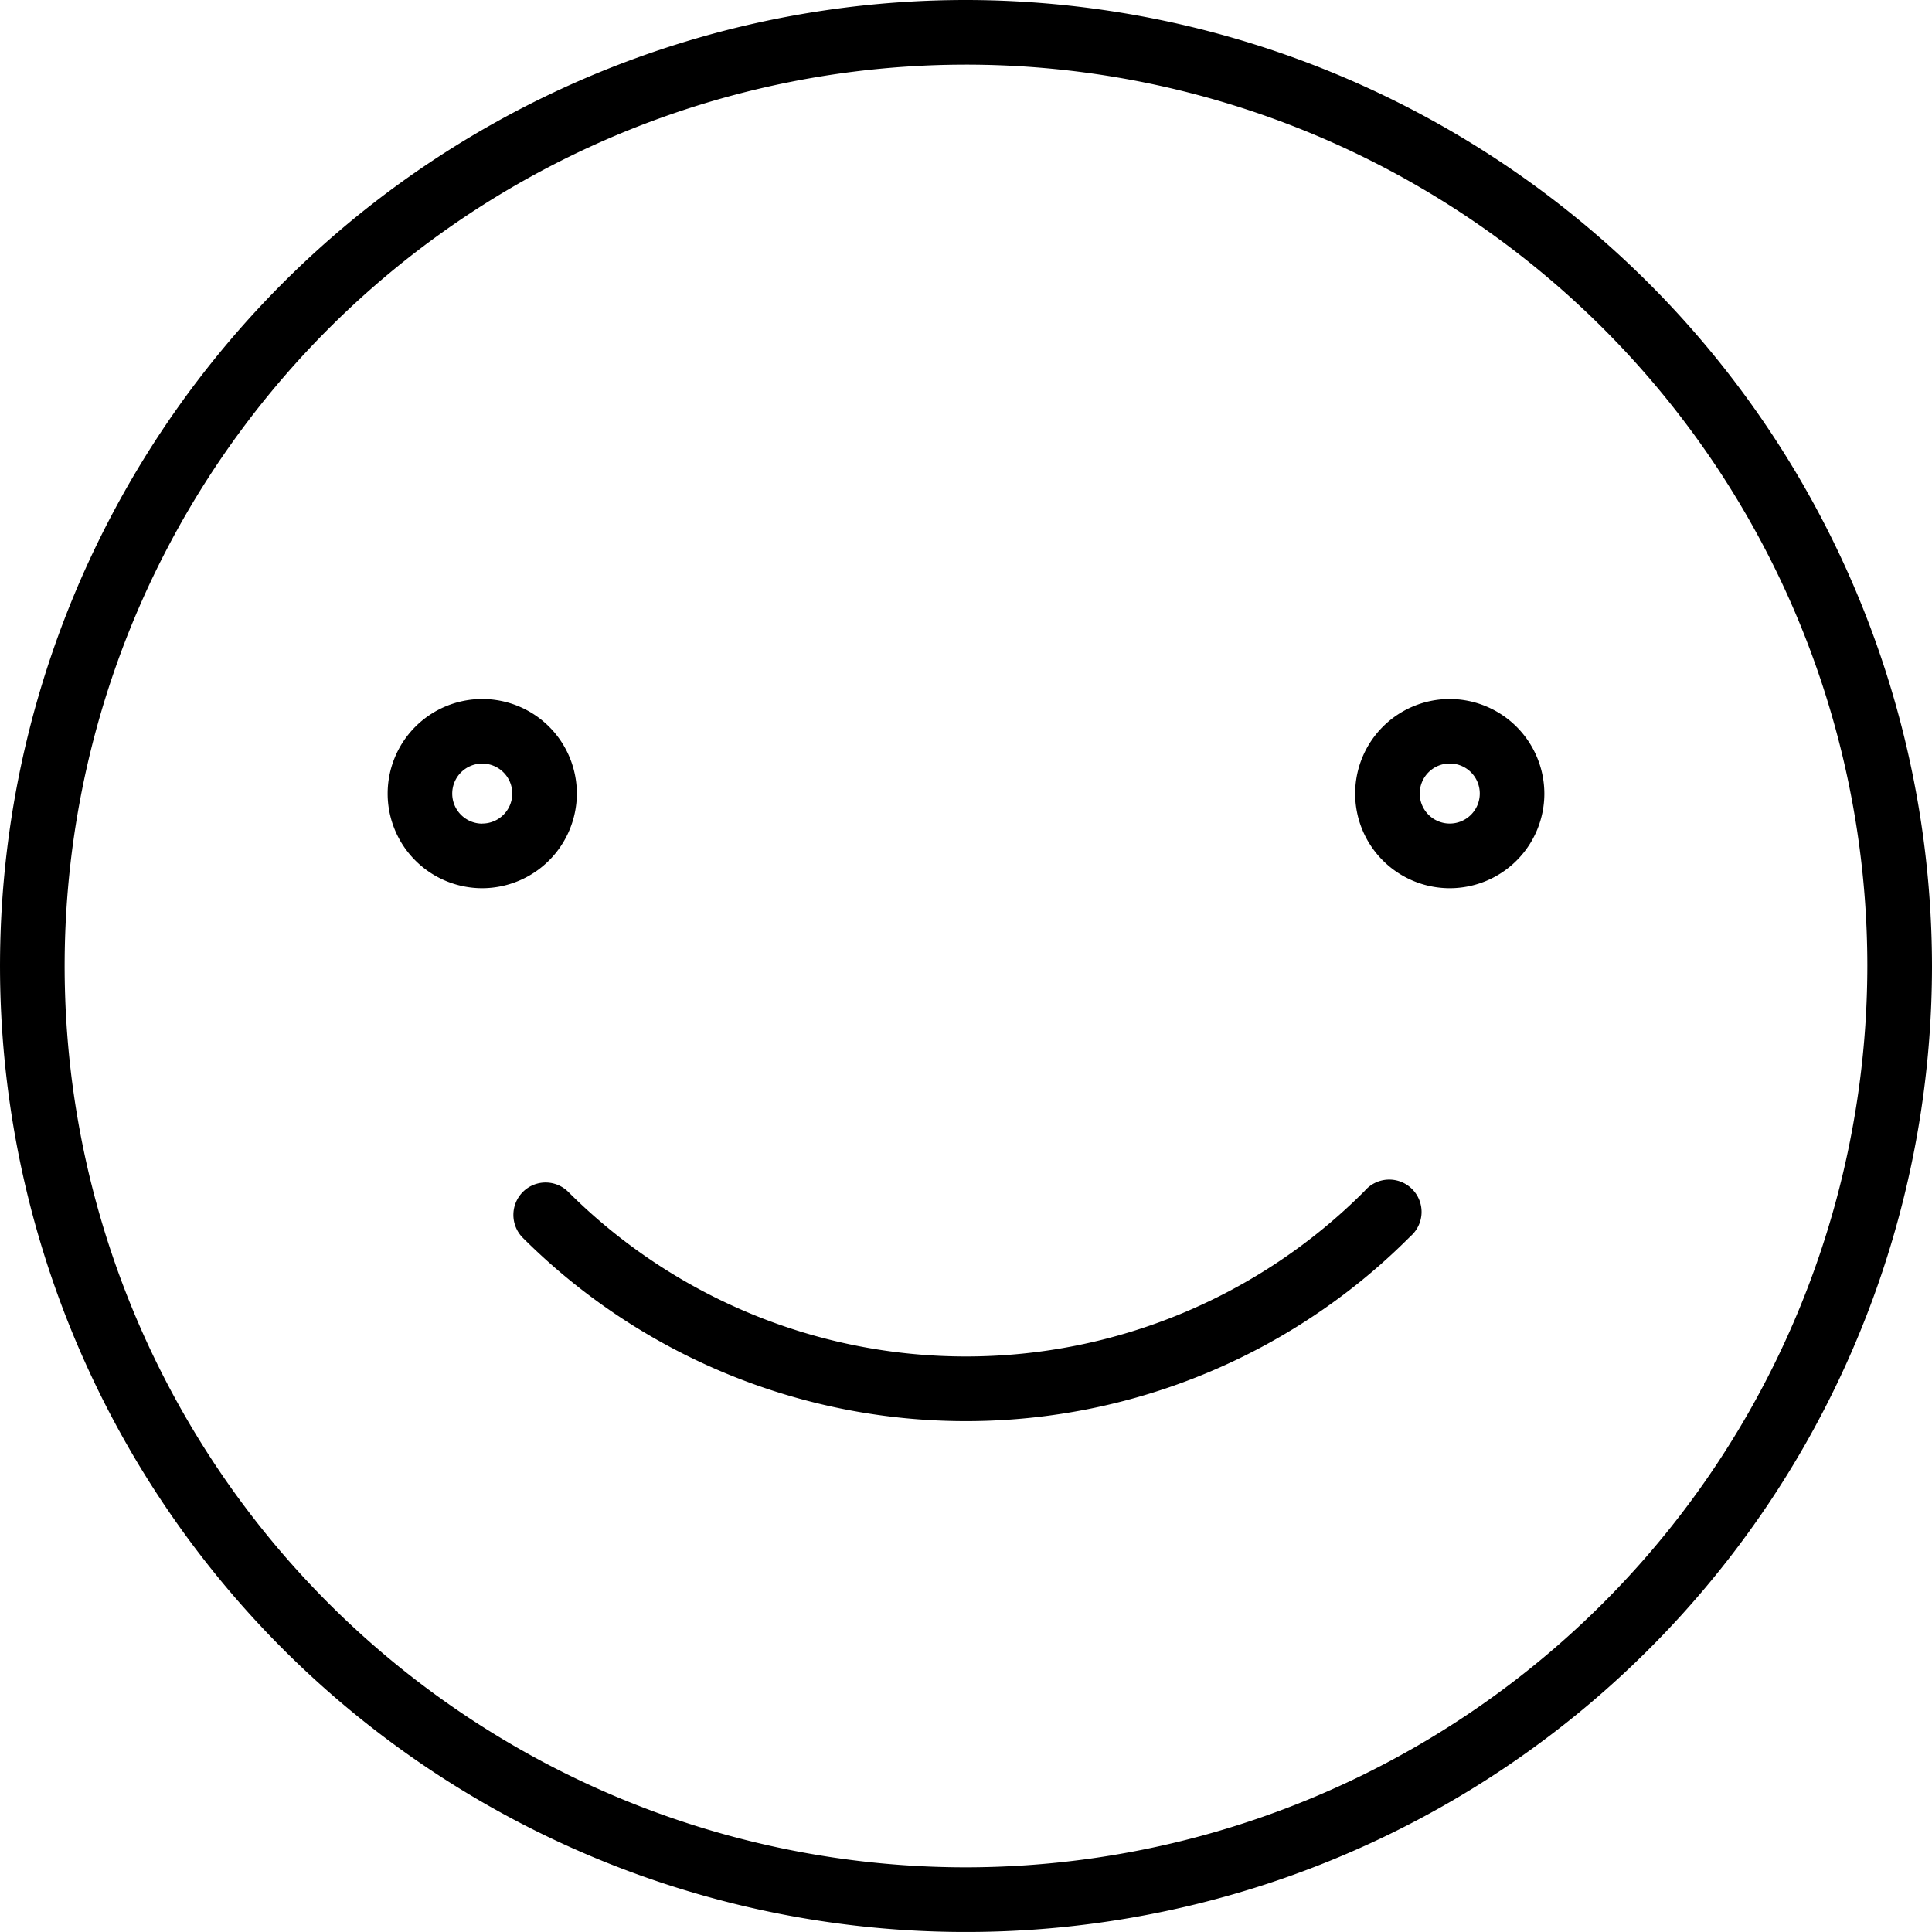 <svg xmlns="http://www.w3.org/2000/svg" width="115.821" height="115.821" viewBox="0 0 115.821 115.821">
  <g id="Group_534" data-name="Group 534" transform="translate(-5.12 -5.17)">
    <path id="Path_351" data-name="Path 351" d="M63.095,5.17a57.91,57.91,0,1,0,57.846,57.975V63.08A57.974,57.974,0,0,0,63.095,5.17Zm0,111.945a54.035,54.035,0,1,1,53.97-54.1v.065A54.088,54.088,0,0,1,63.095,117.115Z" transform="translate(0 0)" />
    <path id="Path_352" data-name="Path 352" d="M79.976,60.594a33.742,33.742,0,0,1-47.717.079l-.014-.014a1.925,1.925,0,0,0-2.722-.017l-.017.017a1.952,1.952,0,0,0,0,2.739,37.591,37.591,0,0,0,53.162-.031l.047-.047a1.938,1.938,0,1,0-2.739-2.726Z" transform="translate(6.952 15.973)" />
    <path id="Path_353" data-name="Path 353" d="M73.681,37.61a5.671,5.671,0,1,0,5.671,5.671h0A5.684,5.684,0,0,0,73.681,37.61Zm0,7.466a1.8,1.8,0,1,1,1.8-1.8h0A1.8,1.8,0,0,1,73.681,45.076Z" transform="translate(18.35 9.465)" />
    <path id="Path_354" data-name="Path 354" d="M34.452,43.281a5.671,5.671,0,1,0-5.671,5.671h0A5.684,5.684,0,0,0,34.452,43.281Zm-5.671,1.8a1.8,1.8,0,1,1,1.8-1.8h0A1.8,1.8,0,0,1,28.781,45.076Z" transform="translate(5.249 9.465)" />
  </g>
</svg>
